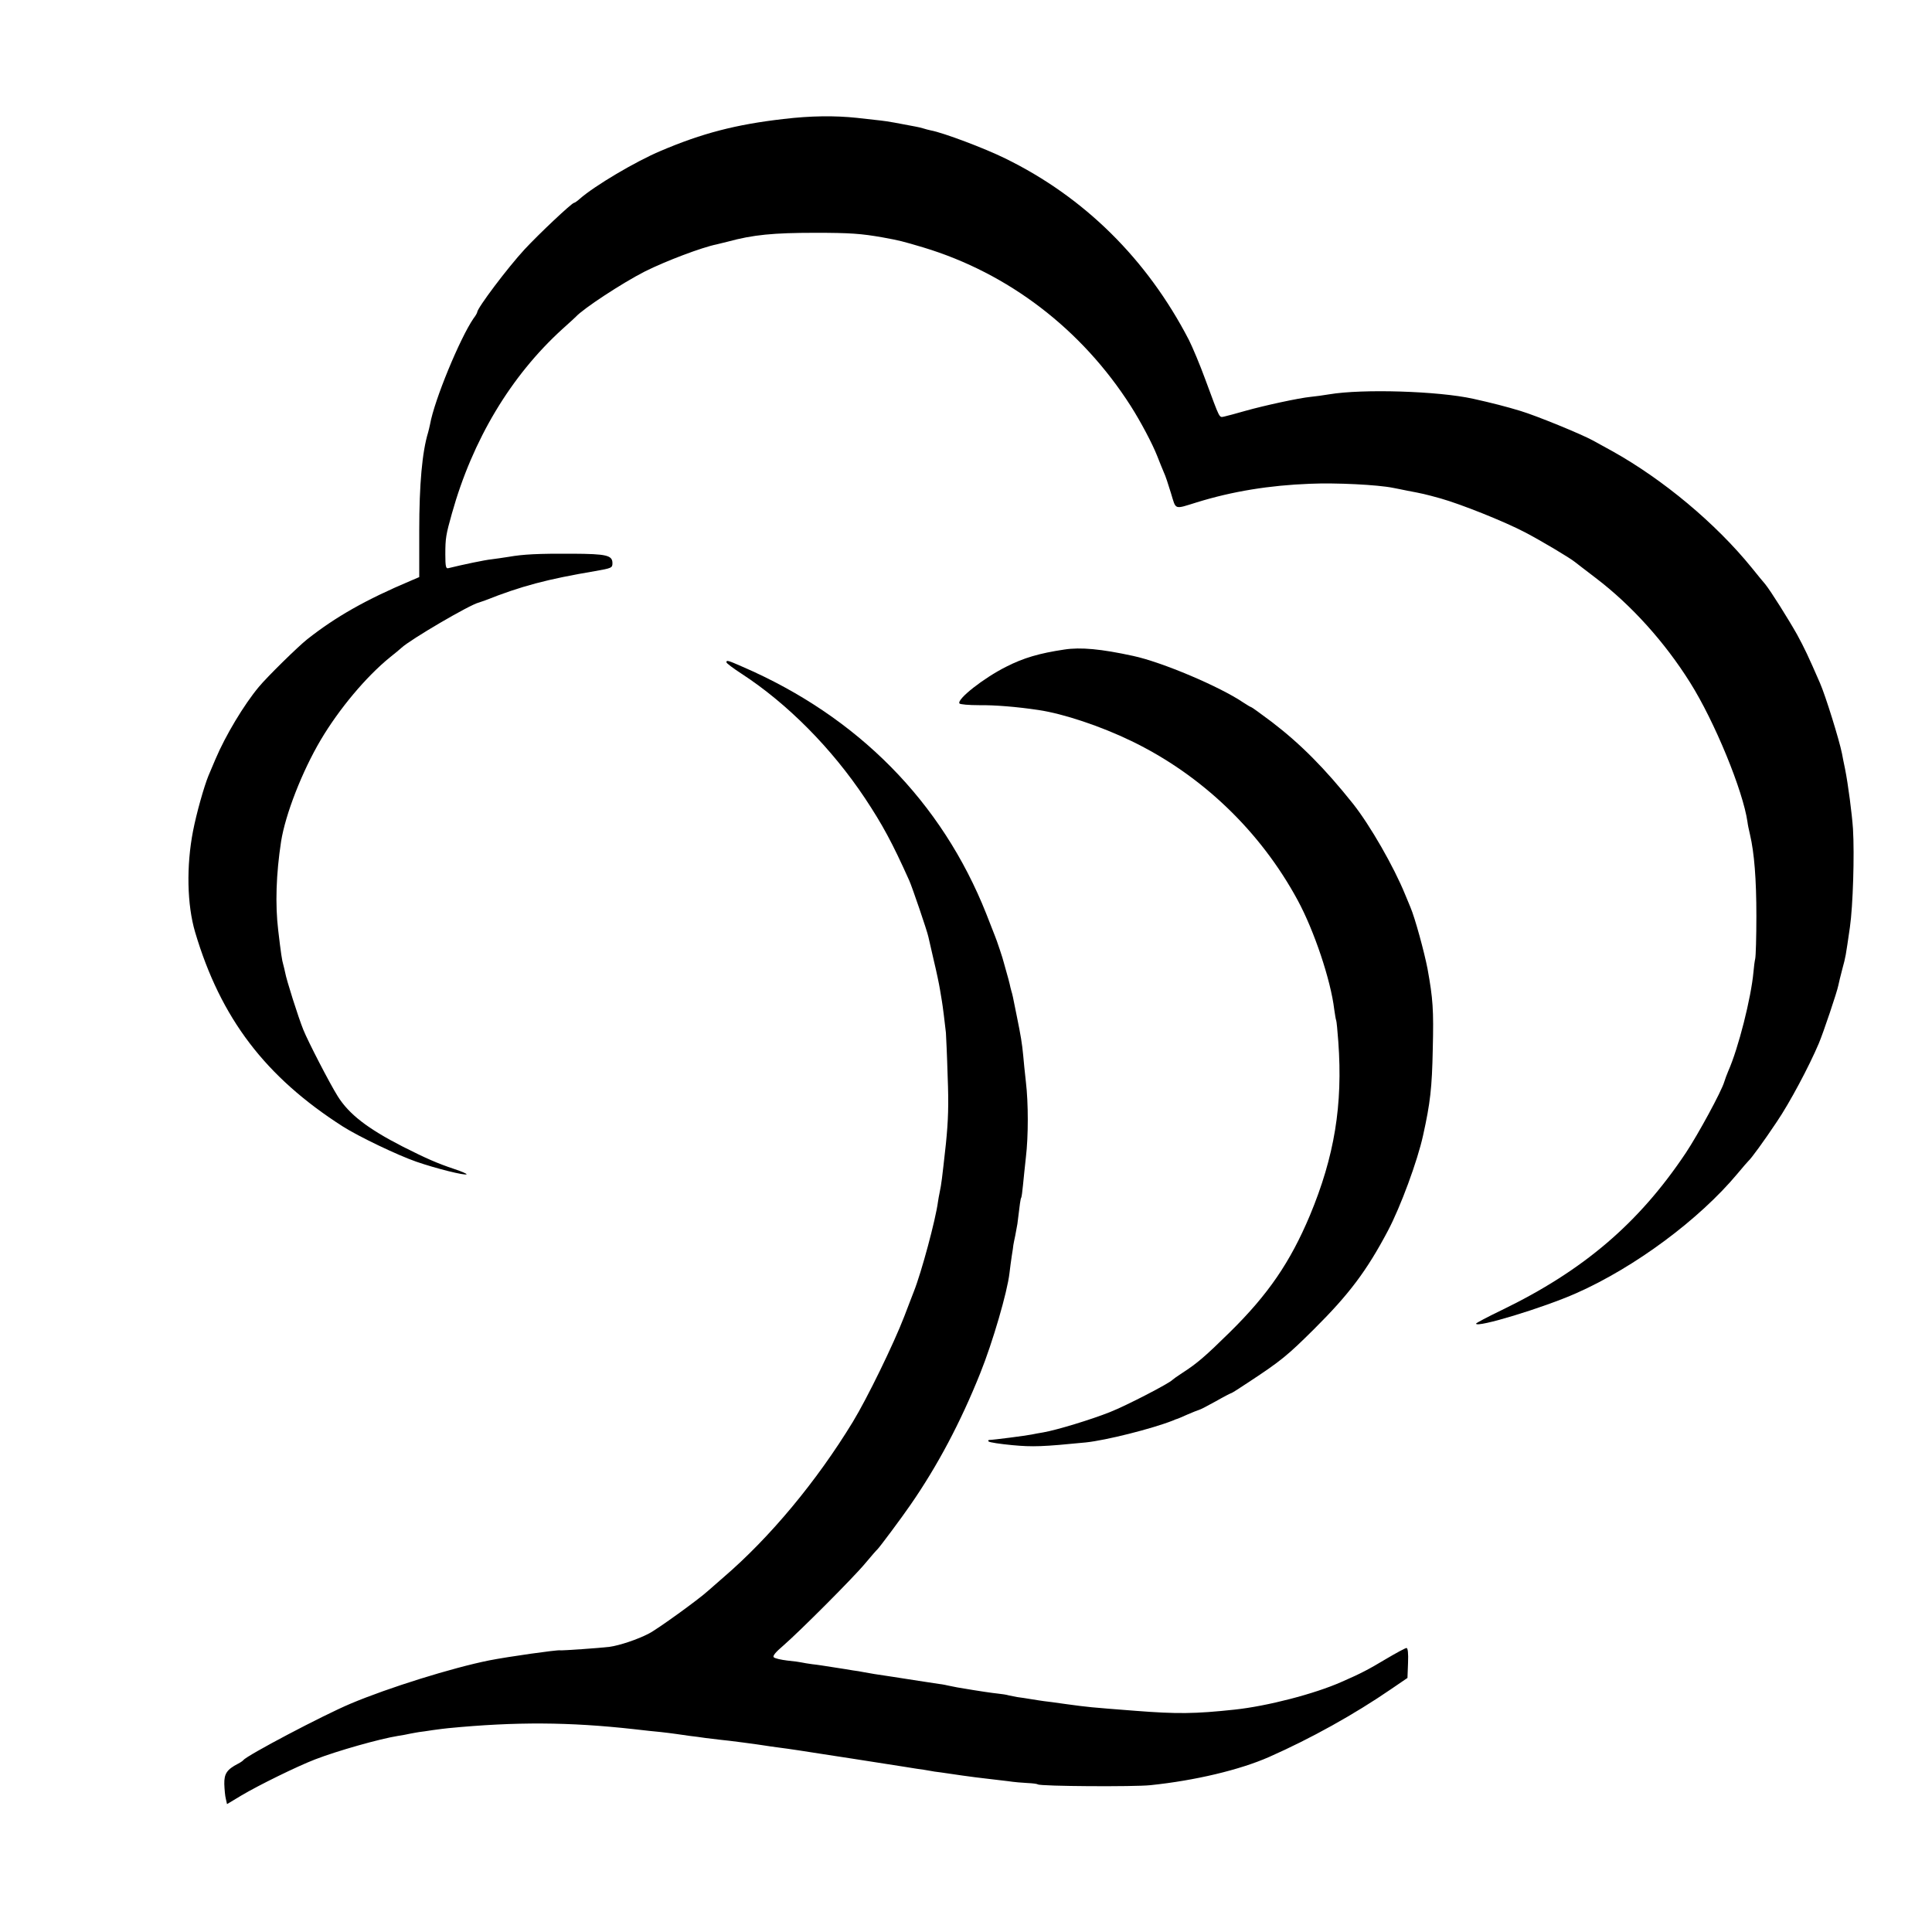 <?xml version="1.0" standalone="no"?>
<!DOCTYPE svg PUBLIC "-//W3C//DTD SVG 20010904//EN"
 "http://www.w3.org/TR/2001/REC-SVG-20010904/DTD/svg10.dtd">
<svg version="1.0" xmlns="http://www.w3.org/2000/svg"
 width="1000pt" height="1000pt" viewBox="0 0 1000 1000"
 preserveAspectRatio="xMidYMid meet">
<g transform="translate(0,1000) scale(0.1,-0.1)"
fill="#000000" stroke="none">
<path d="M4055 9384 c-245 -28 -422 -74 -635 -165 -129 -54 -343 -181 -419
-248 -13 -12 -27 -21 -30 -21 -12 -1 -182 -161 -256 -241 -87 -94 -245 -304
-245 -325 0 -3 -8 -18 -19 -32 -70 -102 -203 -423 -225 -548 -3 -13 -7 -32
-10 -42 -31 -101 -46 -270 -46 -507 l0 -242 -42 -18 c-235 -99 -391 -188 -538
-304 -47 -37 -207 -194 -250 -246 -77 -92 -173 -252 -225 -375 -15 -36 -31
-74 -36 -85 -23 -56 -62 -194 -80 -287 -35 -181 -31 -381 11 -523 132 -445
363 -749 765 -1006 80 -51 282 -148 380 -182 101 -35 253 -73 260 -65 3 2 -26
15 -63 27 -90 30 -148 56 -267 116 -182 93 -279 168 -337 261 -41 65 -155 286
-178 344 -26 64 -88 260 -94 296 -3 13 -7 32 -10 42 -6 19 -12 57 -26 177 -16
133 -11 291 15 460 22 139 108 361 205 525 94 159 235 328 360 429 25 20 51
41 58 48 46 43 355 224 400 234 4 1 18 6 32 11 189 75 322 110 570 152 86 15
90 17 90 41 0 41 -31 48 -205 49 -180 1 -257 -3 -331 -16 -29 -5 -69 -10 -90
-13 -32 -3 -147 -27 -224 -46 -12 -3 -15 9 -15 71 0 84 3 102 34 212 107 382
305 712 571 954 36 32 67 61 70 64 39 43 242 176 358 235 110 55 296 125 371
140 9 2 34 8 57 14 132 36 236 46 454 46 180 0 237 -4 350 -24 87 -16 99 -19
210 -52 440 -133 819 -423 1073 -821 51 -80 112 -195 137 -259 11 -29 27 -67
34 -84 8 -16 24 -65 37 -108 27 -88 14 -84 134 -47 184 57 376 88 585 96 135
6 351 -5 430 -21 14 -3 48 -9 75 -15 79 -15 89 -17 172 -40 106 -30 329 -119
436 -175 84 -44 232 -132 259 -154 7 -6 56 -43 108 -83 184 -140 357 -332 488
-541 127 -202 274 -560 297 -722 1 -11 7 -40 13 -65 22 -94 33 -230 33 -421 0
-109 -3 -208 -6 -221 -3 -13 -7 -43 -9 -68 -12 -134 -78 -396 -131 -515 -7
-16 -16 -41 -20 -54 -15 -51 -136 -273 -199 -368 -243 -364 -530 -609 -953
-814 -73 -35 -133 -67 -133 -70 0 -24 349 82 520 158 304 135 635 381 833 618
27 33 53 62 56 65 15 13 80 102 148 204 67 99 166 285 217 405 24 57 95 268
101 300 3 14 12 53 21 86 18 67 16 58 39 215 16 111 24 375 16 510 -5 75 -25
230 -41 310 -6 30 -14 66 -16 80 -14 70 -85 299 -114 365 -61 140 -79 178
-118 250 -45 80 -136 225 -165 261 -9 10 -40 48 -69 84 -188 232 -461 459
-723 605 -38 21 -83 46 -100 55 -60 33 -292 128 -375 153 -72 22 -150 42 -245
63 -181 40 -573 52 -745 23 -30 -5 -73 -11 -95 -13 -62 -6 -241 -45 -337 -72
-48 -14 -98 -27 -111 -30 -28 -5 -20 -19 -98 191 -28 77 -67 169 -85 205 -217
419 -542 740 -951 940 -105 52 -320 133 -385 145 -11 2 -28 7 -38 10 -10 3
-29 8 -42 10 -82 16 -148 28 -178 31 -19 2 -75 8 -125 14 -113 12 -238 11
-380 -6z"/>
<path d="M5509 6638 c-128 -19 -211 -43 -301 -89 -116 -58 -256 -168 -242
-190 3 -5 49 -9 102 -9 80 1 194 -8 307 -25 129 -19 323 -84 480 -160 365
-176 669 -468 862 -825 85 -157 171 -413 189 -565 4 -27 8 -53 10 -56 2 -4 7
-54 11 -110 24 -329 -20 -595 -147 -900 -102 -242 -215 -408 -414 -604 -127
-125 -170 -162 -246 -211 -25 -16 -47 -32 -50 -35 -15 -18 -239 -134 -325
-168 -98 -39 -276 -93 -345 -105 -19 -3 -46 -8 -60 -11 -29 -6 -199 -28 -218
-28 -7 0 -9 -4 -5 -8 5 -5 60 -13 122 -19 107 -10 158 -8 381 14 105 11 340
70 450 113 8 4 17 7 20 8 3 0 28 11 55 23 28 12 55 23 60 24 6 1 45 21 88 45
42 24 79 43 82 43 2 0 43 26 91 58 164 108 198 136 335 272 182 181 273 302
383 510 65 123 153 361 182 494 37 167 46 245 50 446 5 204 1 260 -27 415 -17
88 -65 264 -89 320 -5 11 -17 40 -27 65 -59 145 -182 359 -270 470 -146 183
-271 309 -420 423 -56 42 -104 77 -107 77 -3 0 -21 11 -41 24 -121 82 -420
209 -570 241 -165 36 -272 46 -356 33z"/>
<path d="M3760 6572 c0 -5 35 -31 78 -59 238 -155 467 -386 640 -646 90 -136
140 -228 228 -424 15 -33 93 -262 99 -291 2 -9 15 -64 28 -122 14 -58 28 -125
32 -150 4 -25 9 -52 10 -60 4 -21 17 -127 21 -165 1 -16 6 -118 9 -225 6 -151
3 -230 -9 -350 -21 -190 -23 -206 -32 -250 -4 -19 -8 -42 -9 -50 -12 -92 -85
-364 -125 -465 -4 -11 -27 -69 -50 -130 -54 -140 -191 -422 -266 -545 -187
-307 -428 -597 -669 -804 -32 -28 -68 -59 -80 -70 -48 -44 -264 -200 -306
-221 -59 -31 -153 -62 -204 -69 -48 -6 -247 -20 -256 -18 -15 3 -270 -33 -366
-52 -191 -38 -524 -142 -718 -224 -143 -60 -537 -268 -555 -292 -3 -4 -16 -13
-28 -19 -58 -30 -72 -52 -71 -105 1 -28 4 -63 8 -77 l6 -27 75 45 c89 53 289
151 380 186 116 45 336 107 430 122 19 3 49 8 65 12 17 3 37 7 45 8 8 1 40 5
70 10 30 4 66 9 80 10 351 34 628 32 960 -5 52 -6 115 -13 140 -15 25 -3 61
-7 80 -10 19 -3 51 -7 70 -10 19 -2 57 -7 83 -11 27 -3 61 -7 75 -9 37 -3 202
-25 231 -30 13 -2 45 -7 70 -10 25 -3 73 -10 106 -15 33 -5 103 -16 155 -24
52 -8 111 -17 130 -20 19 -3 91 -14 160 -25 69 -11 143 -22 165 -26 22 -3 51
-7 65 -10 14 -3 41 -7 60 -9 19 -3 69 -10 110 -16 41 -6 98 -13 125 -16 28 -3
77 -9 110 -13 33 -5 80 -9 104 -10 25 -1 49 -4 53 -7 15 -10 499 -13 583 -4
231 24 462 79 614 146 217 96 440 220 631 351 l85 58 3 78 c2 50 -1 77 -8 77
-6 0 -54 -26 -108 -58 -87 -52 -126 -73 -227 -117 -142 -63 -386 -126 -555
-144 -207 -22 -296 -23 -515 -6 -243 19 -234 18 -360 35 -49 7 -100 14 -112
15 -13 2 -42 6 -65 10 -24 4 -56 9 -73 11 -16 3 -37 7 -45 9 -9 3 -34 7 -55 9
-35 4 -80 10 -210 32 -16 3 -37 7 -45 9 -8 2 -31 7 -50 9 -19 3 -66 10 -105
16 -38 6 -99 15 -135 21 -82 12 -119 18 -150 24 -14 3 -38 7 -55 9 -16 3 -61
10 -100 16 -38 6 -88 14 -110 16 -22 3 -47 7 -55 9 -8 2 -42 7 -75 10 -33 4
-64 11 -70 17 -7 7 10 27 50 61 86 75 362 351 425 427 30 36 57 67 61 70 10 9
125 163 171 230 140 202 260 428 362 683 64 159 140 420 151 517 3 25 8 65 12
90 4 25 8 50 8 55 1 6 5 28 10 50 4 22 9 49 11 60 13 107 16 131 20 136 2 4 6
33 9 65 3 33 10 97 15 144 13 109 13 281 0 390 -5 47 -12 109 -14 138 -6 62
-12 99 -33 202 -22 110 -22 110 -28 130 -3 10 -7 27 -9 37 -2 10 -10 38 -17
63 -7 25 -13 47 -14 50 -2 12 -37 117 -45 135 -4 11 -25 63 -45 115 -230 580
-665 1021 -1262 1279 -77 34 -83 35 -83 23z"/>
</g>
</svg>
